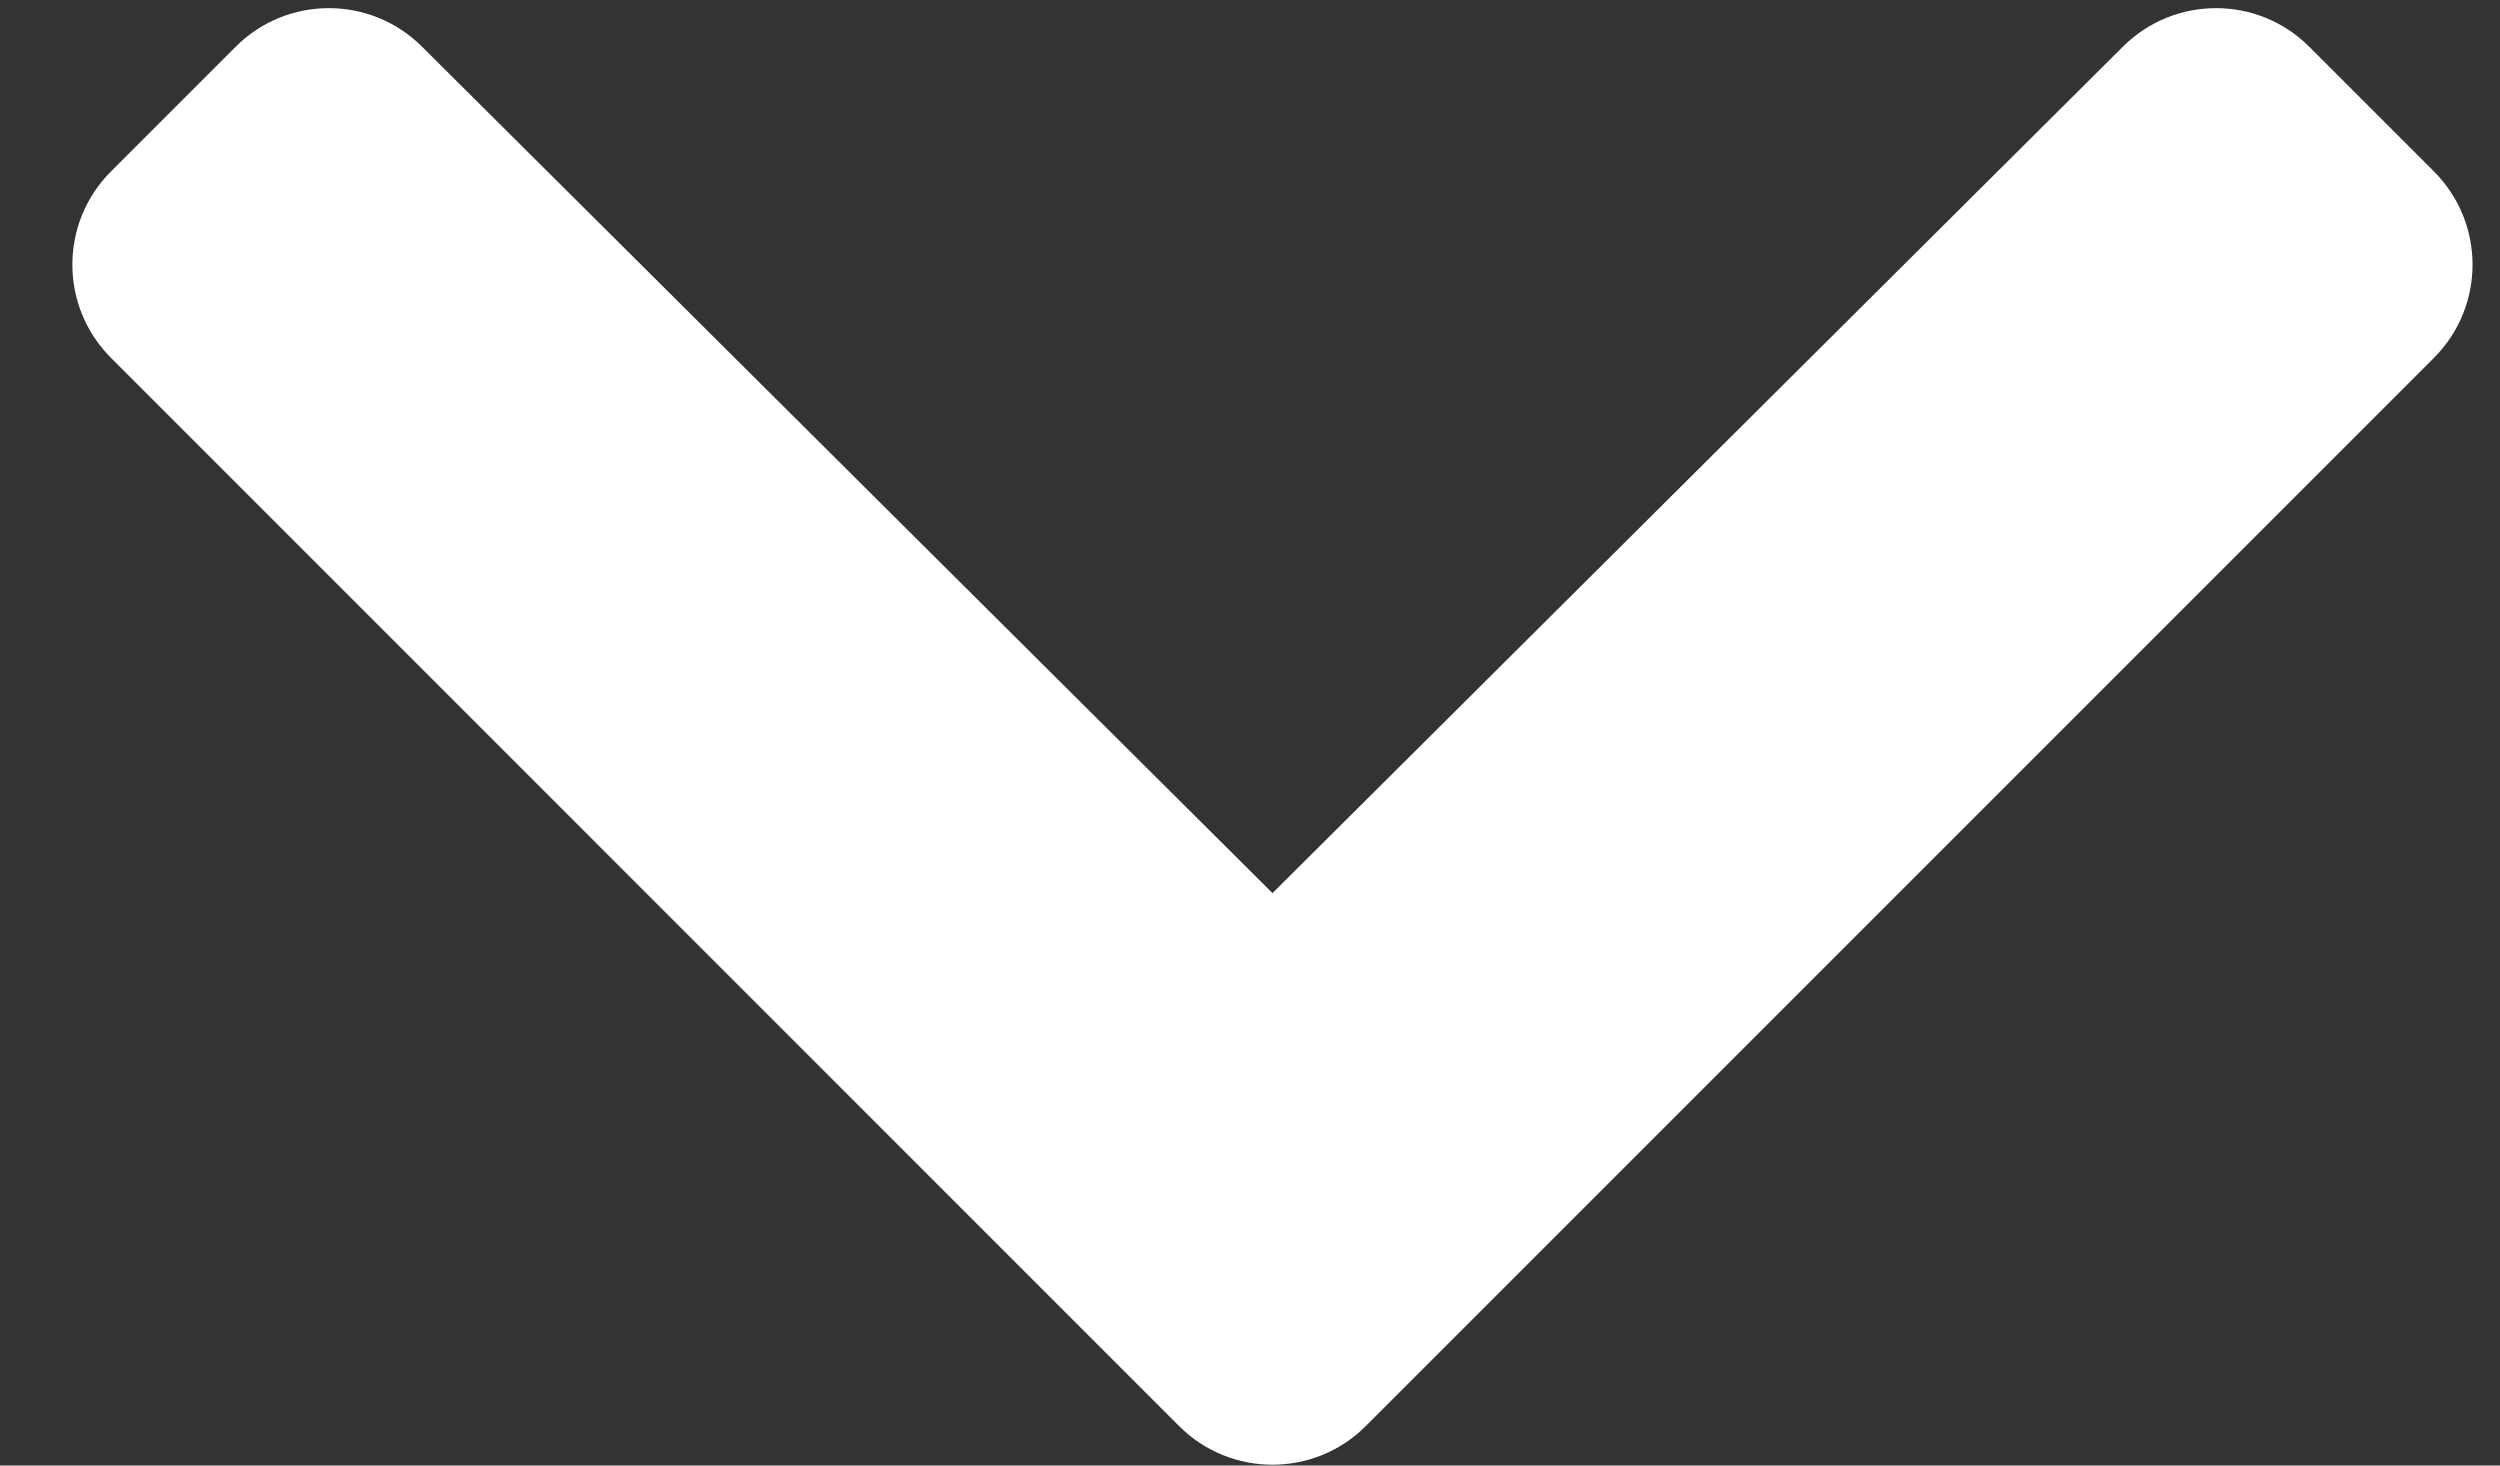 <svg width="29" height="17" viewBox="0 0 29 17" fill="none" xmlns="http://www.w3.org/2000/svg">
<rect x="0" y="0" width="29" height="17" fill="#333333" stroke="none"/>
<path id="Vector" d="M13.678 16.543L1.288 4.152C0.69 3.554 0.69 2.586 1.288 1.988L2.733 0.543C3.329 -0.054 4.296 -0.055 4.894 0.54L14.761 10.36L24.627 0.54C25.225 -0.055 26.192 -0.054 26.788 0.543L28.233 1.988C28.831 2.586 28.831 3.554 28.233 4.152L15.842 16.543C15.245 17.14 14.276 17.14 13.678 16.543Z" fill="white"/>
</svg>
